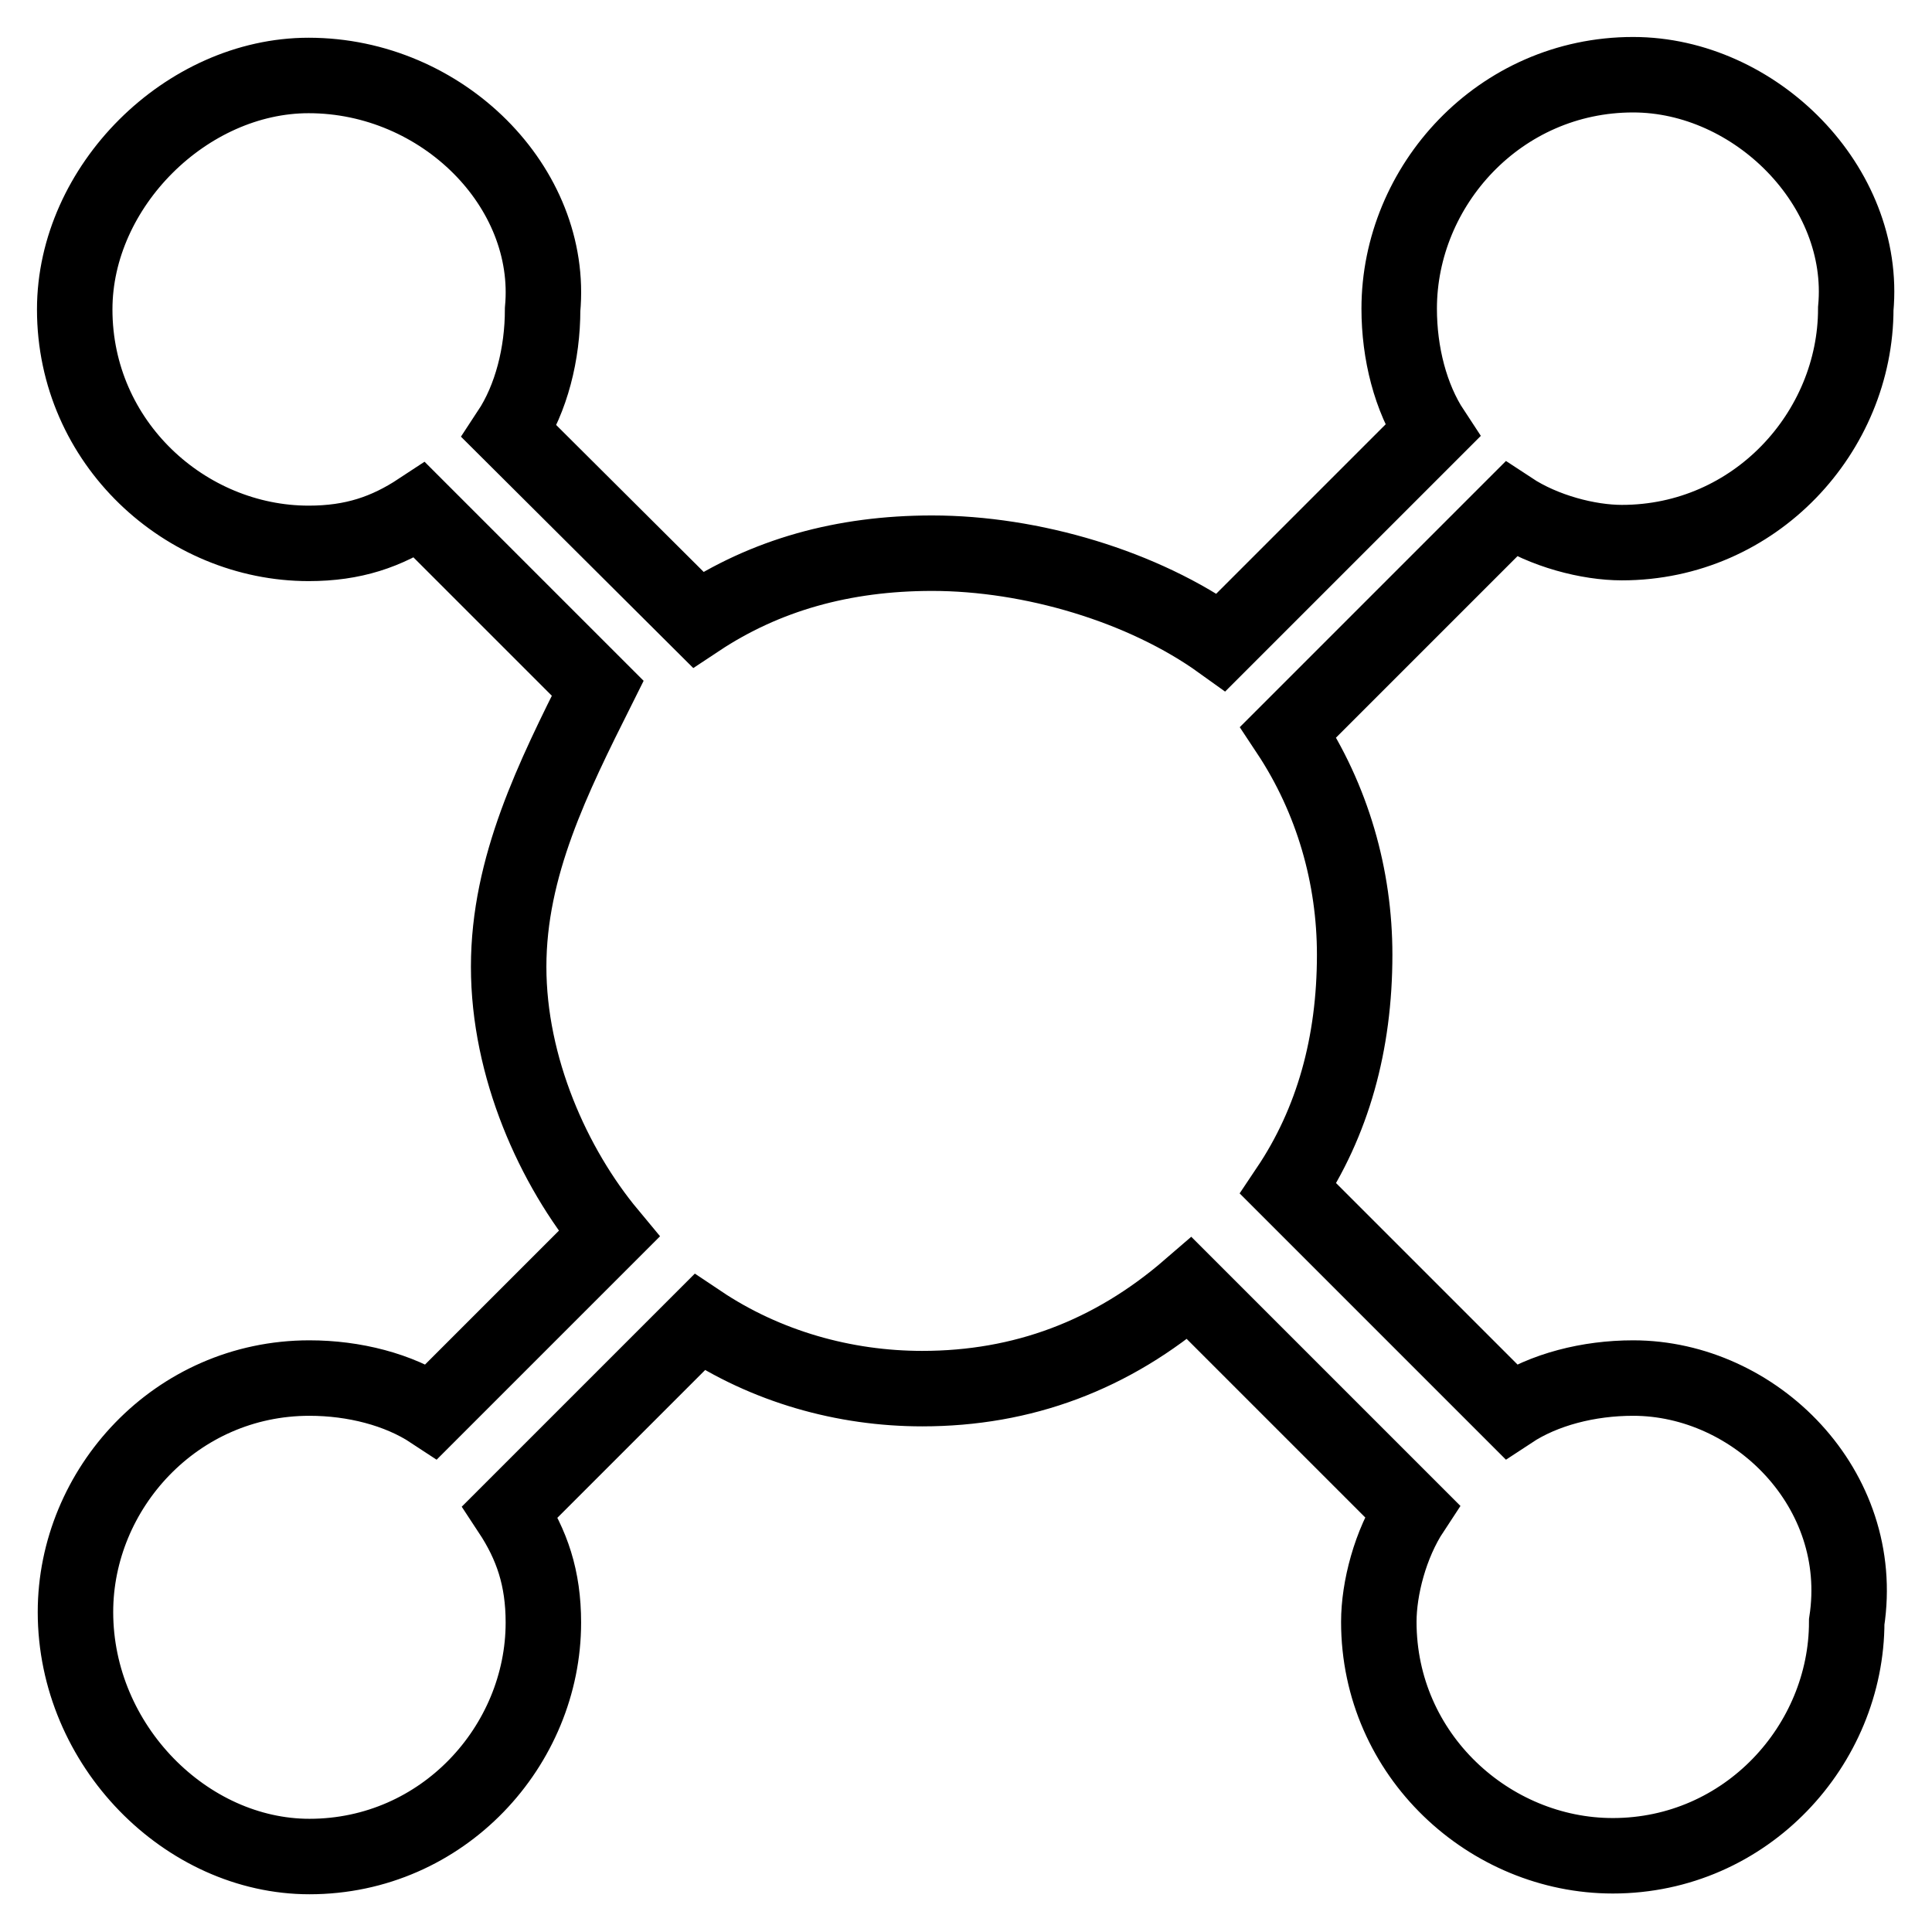 <?xml version="1.0" encoding="utf-8"?>
<!-- Svg Vector Icons : http://www.onlinewebfonts.com/icon -->
<!DOCTYPE svg PUBLIC "-//W3C//DTD SVG 1.1//EN" "http://www.w3.org/Graphics/SVG/1.1/DTD/svg11.dtd">
<svg version="1.1" xmlns="http://www.w3.org/2000/svg" xmlns:xlink="http://www.w3.org/1999/xlink" x="0px" y="0px" viewBox="0 0 256 256" enable-background="new 0 0 256 256" xml:space="preserve">
<g> <path stroke-width="10" fill-opacity="0" stroke="#000000"  d="M216.4,182.6c-5.9,0-11.8,1.5-16.2,4.4l-29.5-29.5c5.9-8.8,8.8-19.2,8.8-31c0-10.3-2.9-20.6-8.8-29.5 l29.5-29.5c4.4,2.9,10.3,4.4,14.7,4.4c17.7,0,31-14.7,31-31c1.5-16.2-13.3-31-29.5-31c-17.7,0-31,14.7-31,31 c0,5.9,1.5,11.8,4.4,16.2l-28,28c-10.3-7.4-25.1-11.8-38.3-11.8c-11.8,0-22.1,2.9-31,8.8L67.5,57.2c2.9-4.4,4.4-10.3,4.4-16.2 c1.5-16.2-13.3-31-31-31c-16.2,0-31,14.7-31,31c0,17.7,14.7,31,31,31c5.9,0,10.3-1.5,14.7-4.4l23.6,23.6 c-5.9,11.8-11.8,23.6-11.8,36.9c0,13.3,5.9,26.5,13.3,35.4L57.2,187c-4.4-2.9-10.3-4.4-16.2-4.4c-17.7,0-31,14.7-31,31 c0,17.7,14.7,32.4,31,32.4c17.7,0,31-14.7,31-31c0-5.9-1.5-10.3-4.4-14.7l25.1-25.1c8.8,5.9,19.2,8.8,29.5,8.8 c13.3,0,25.1-4.4,35.4-13.3l29.5,29.5c-2.9,4.4-4.4,10.3-4.4,14.7c0,17.7,14.7,31,31,31c17.7,0,31-14.7,31-31 C247.4,197.3,232.6,182.6,216.4,182.6L216.4,182.6L216.4,182.6z"/></g>
</svg>
